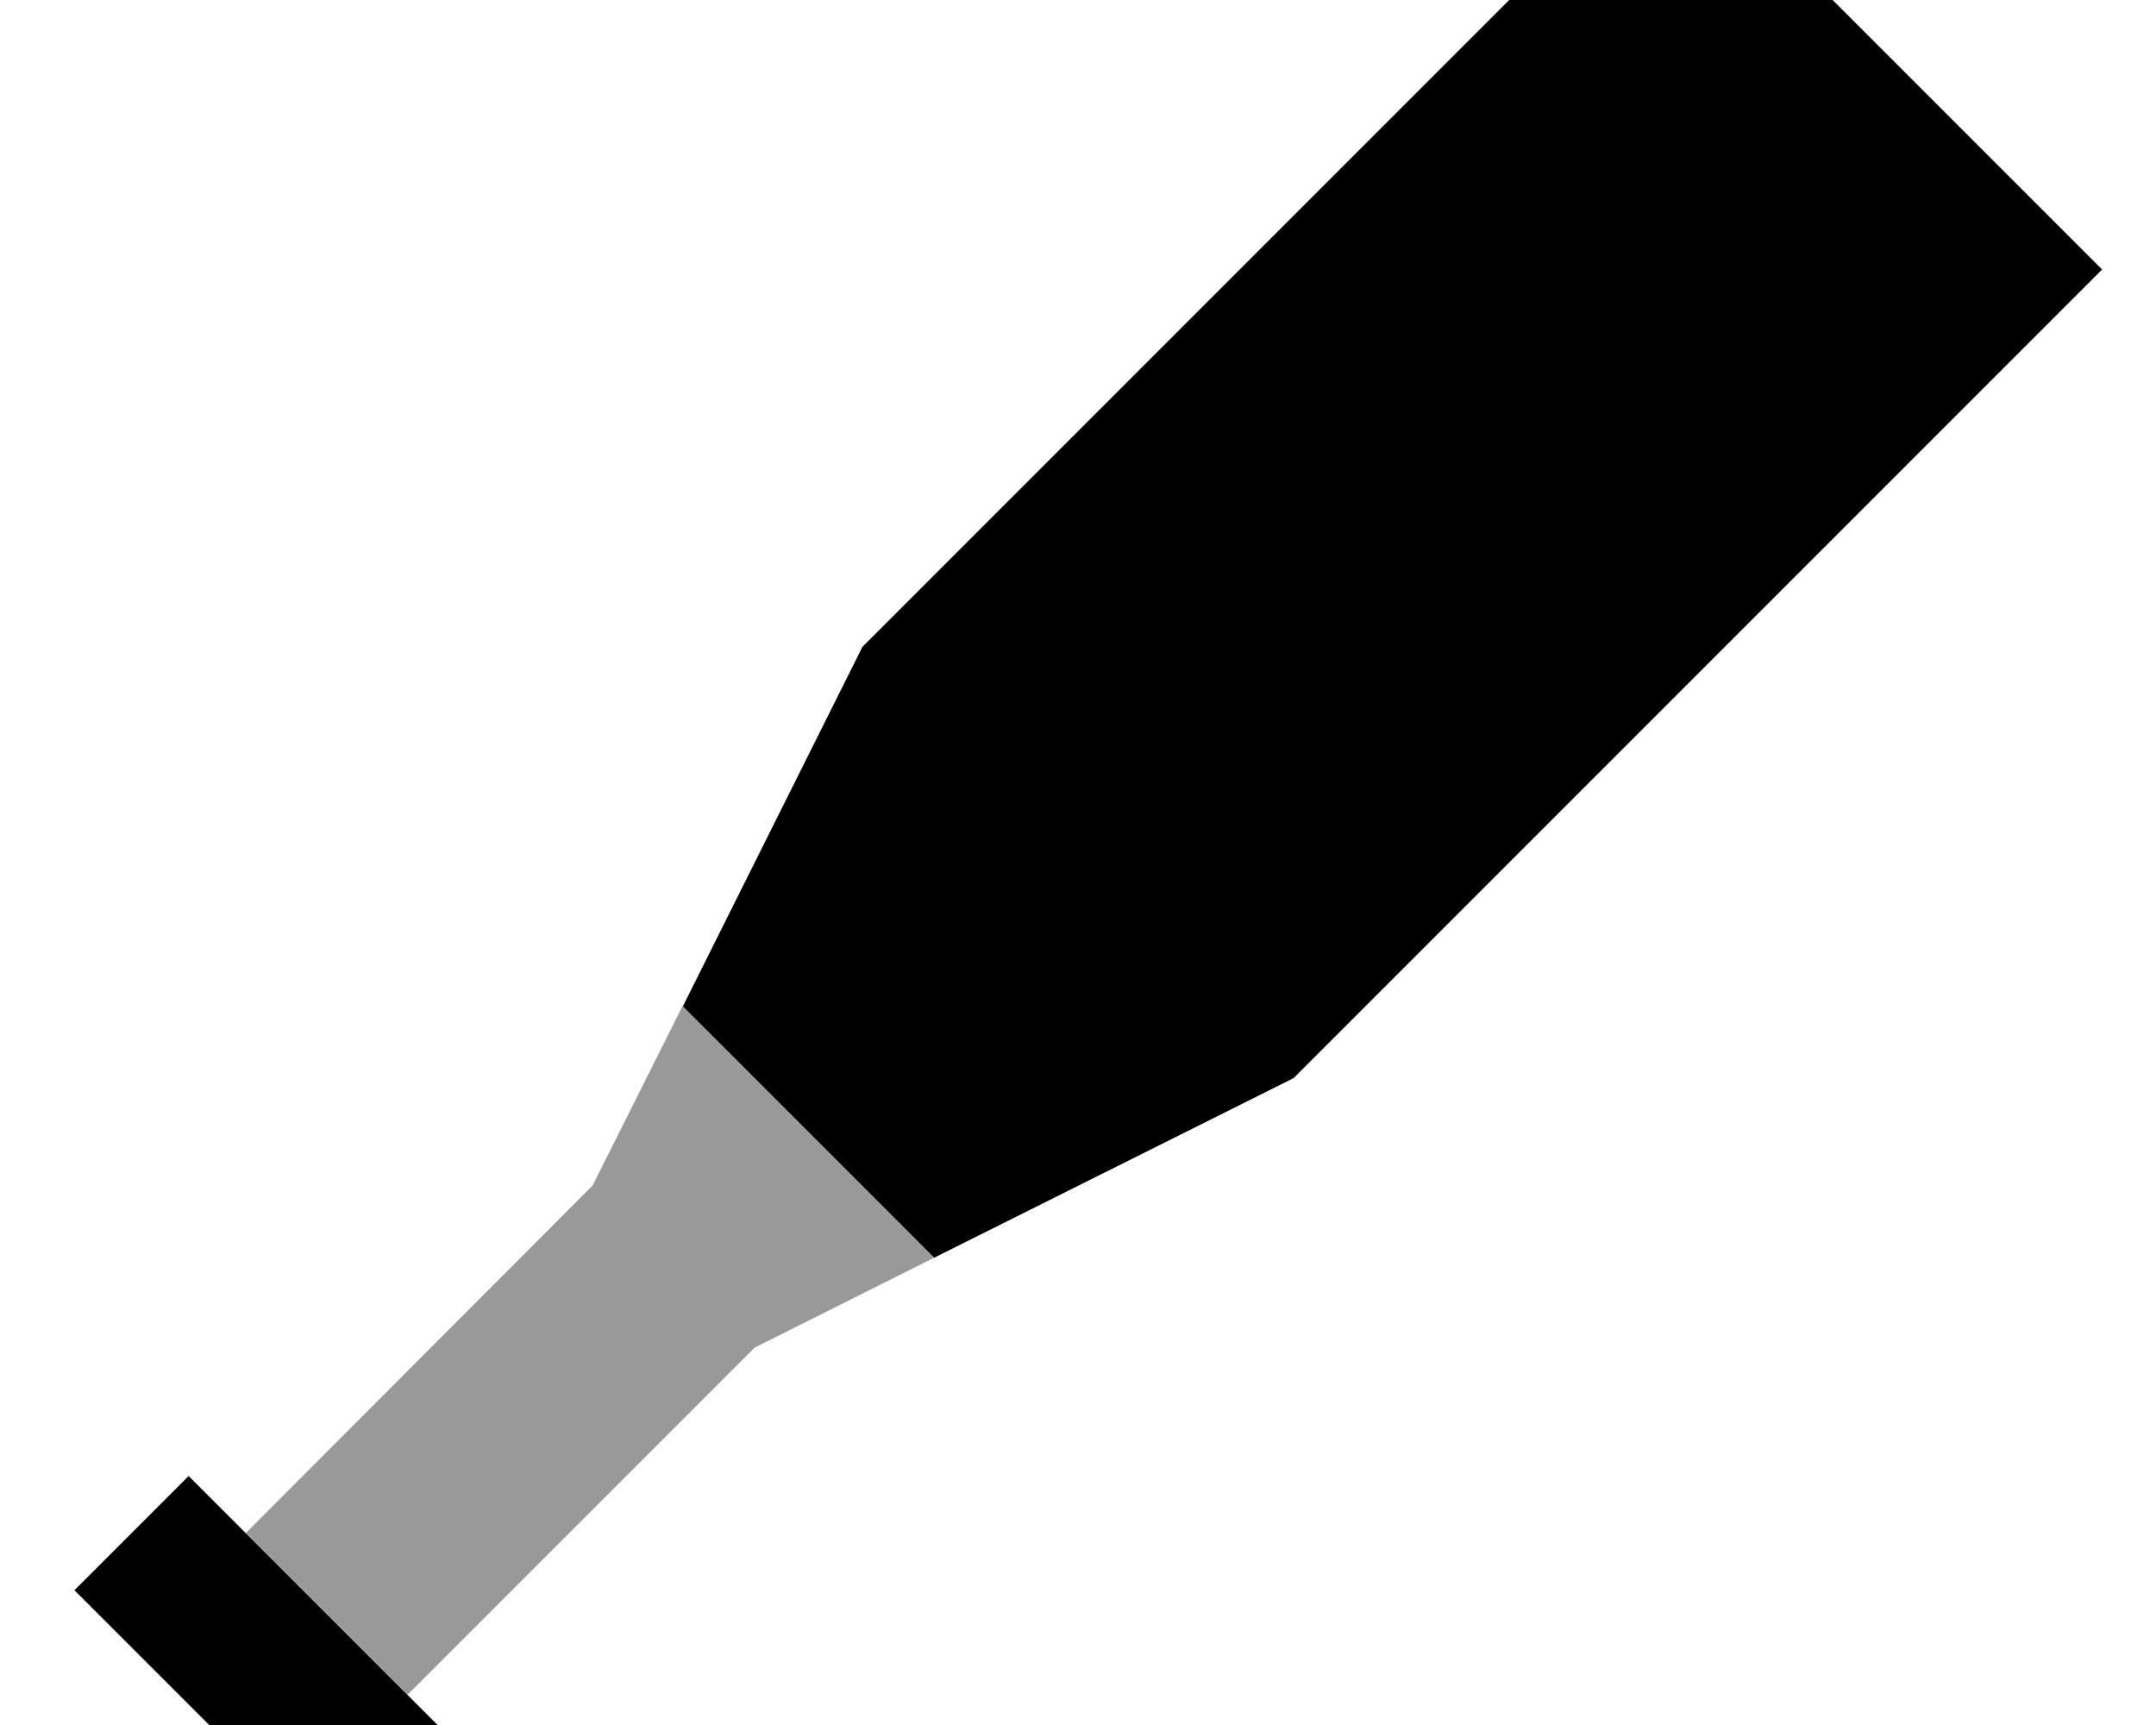 <svg xmlns="http://www.w3.org/2000/svg" viewBox="0 0 640 512"><!--! Font Awesome Pro 7.1.0 by @fontawesome - https://fontawesome.com License - https://fontawesome.com/license (Commercial License) Copyright 2025 Fonticons, Inc. --><path opacity=".4" fill="currentColor" d="M73 455l48 48 103-103 53.3-26.7c-24.9-24.9-49.8-49.8-74.7-74.7-8.9 17.8-17.8 35.6-26.7 53.3L73 455z"/><path fill="currentColor" d="M384 320L277.3 373.3 202.7 298.7 256 192 496-48 624 80 384 320zM104 553.9L22.1 472 56 438.1 137.9 520 104 553.9z"/></svg>